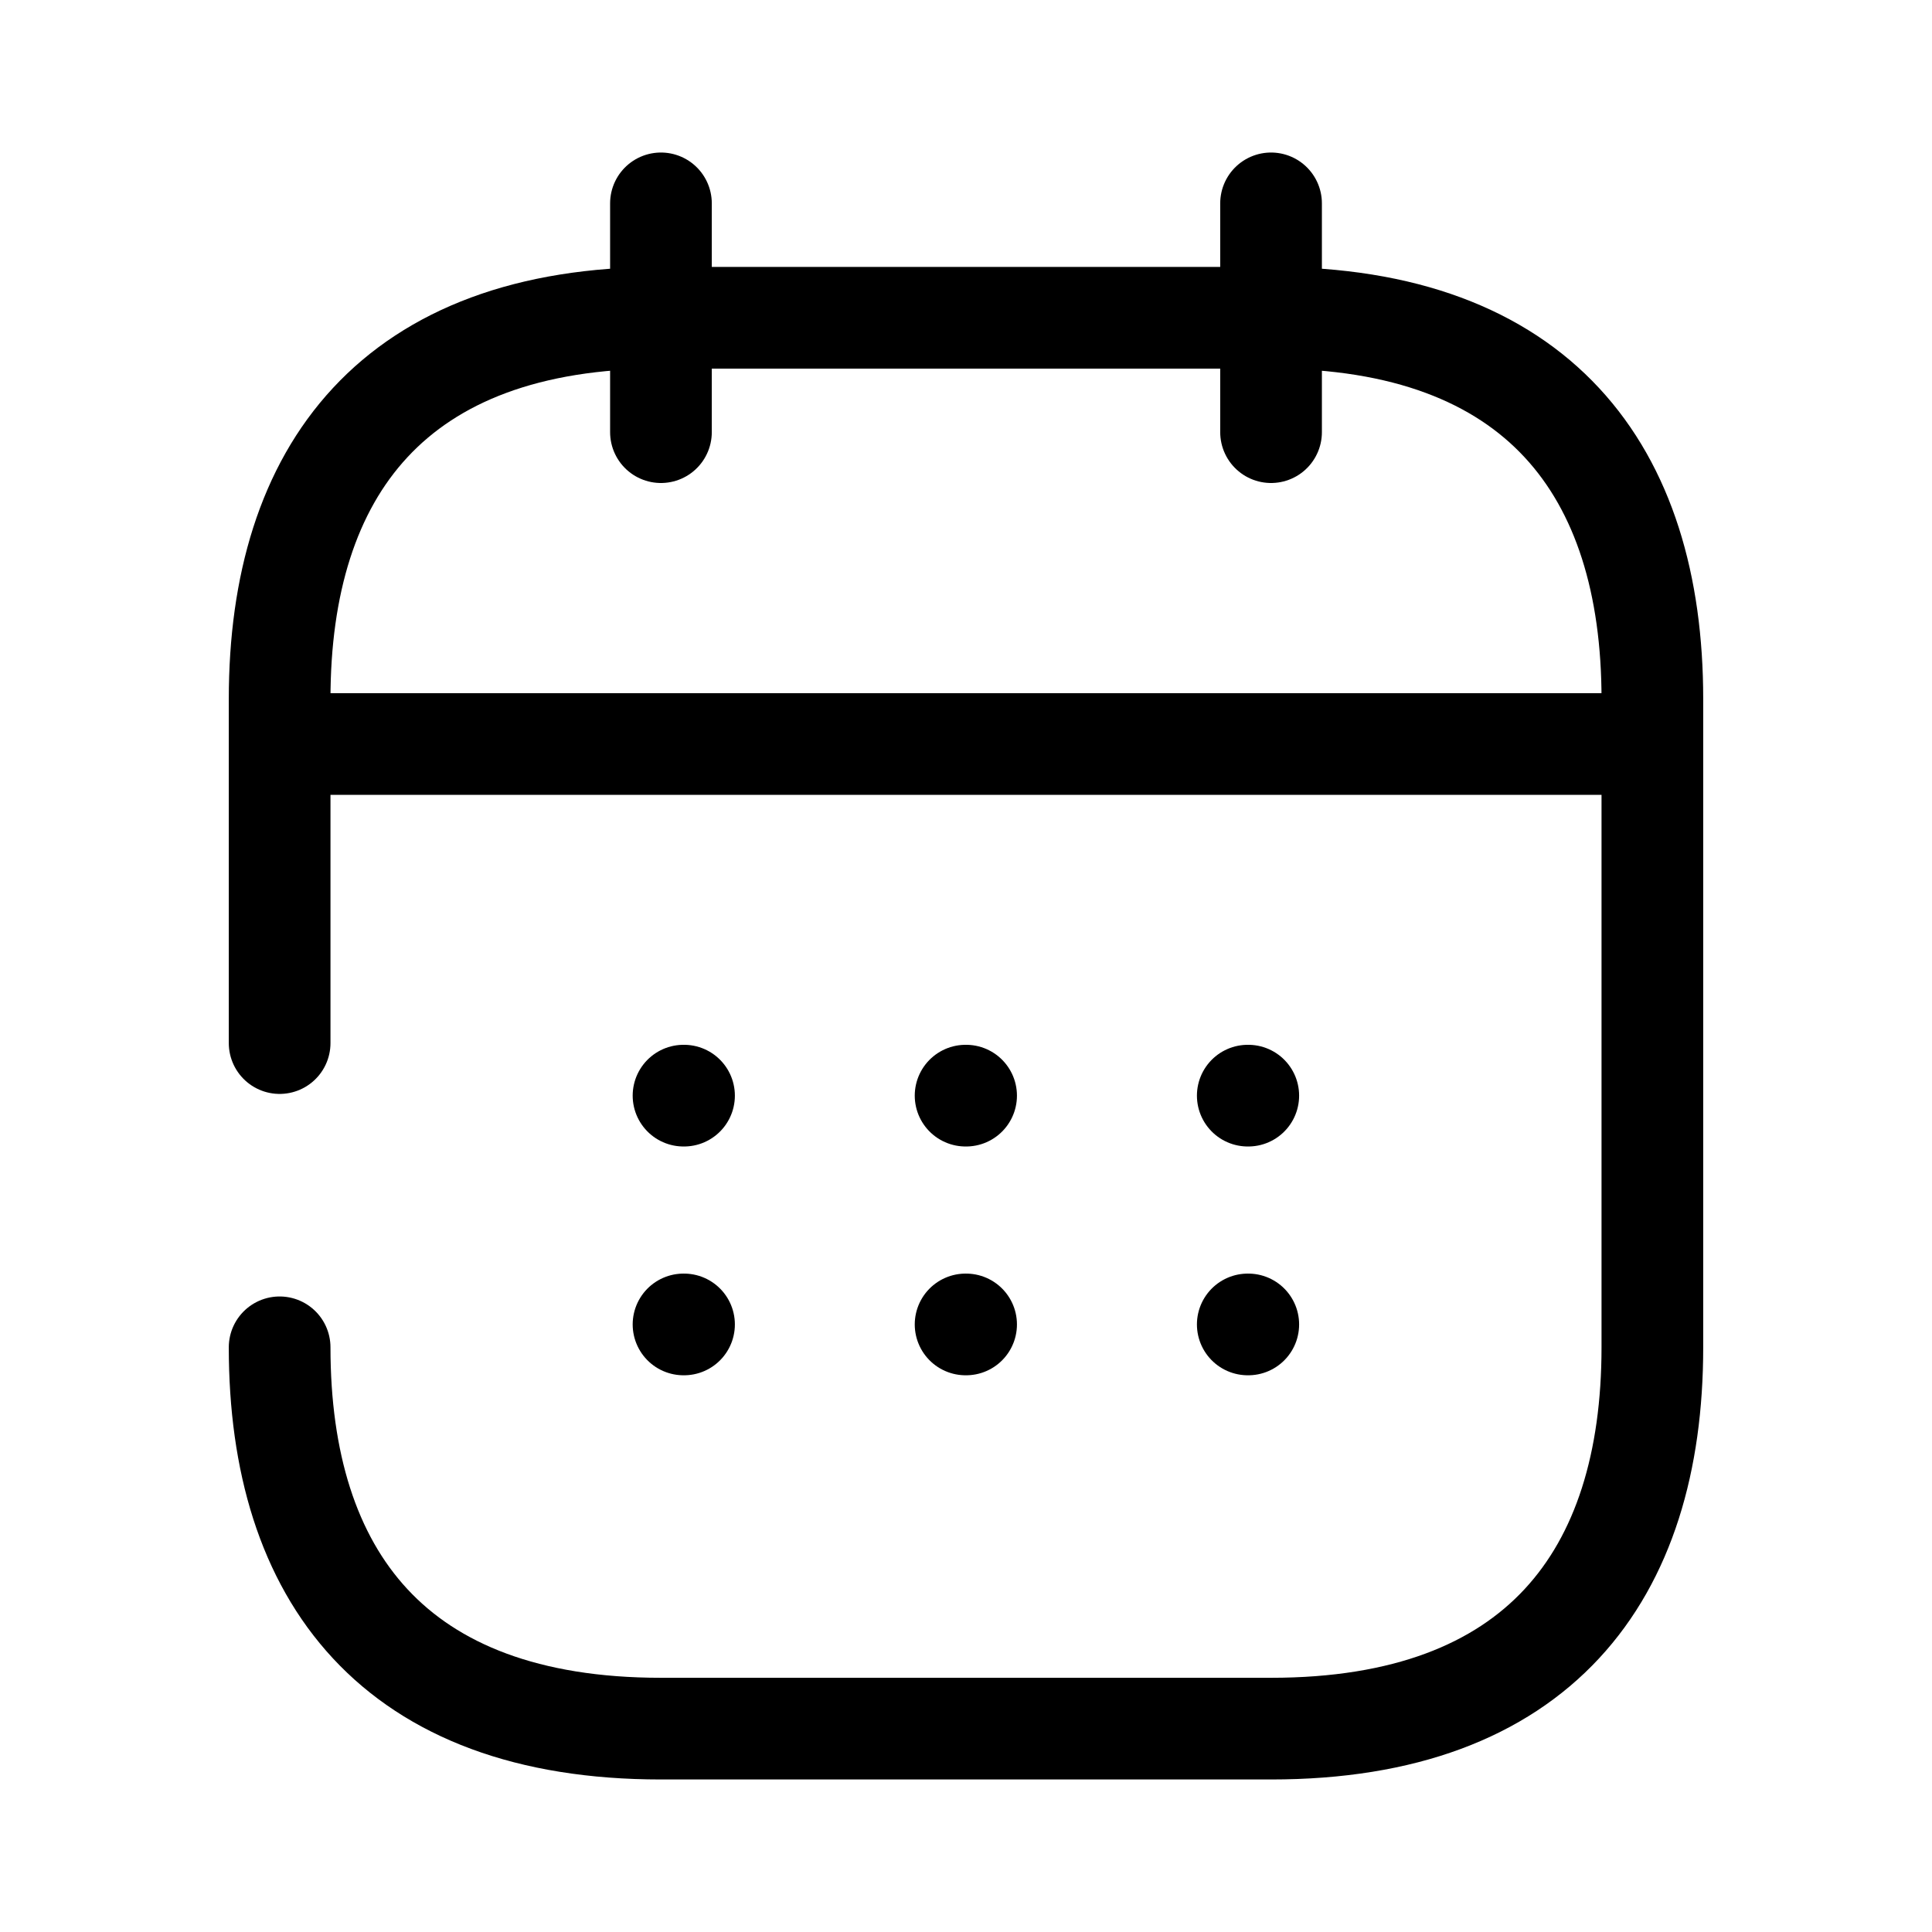 <svg xmlns="http://www.w3.org/2000/svg" width="19" height="19" viewBox="0 0 19 19">
  <g id="calendarBlack" transform="translate(0.5 0.5)">
    <g id="vuesax_broken_calendar" data-name="vuesax/broken/calendar">
      <g id="calendar">
        <path id="Vector" d="M0,0V2.25" transform="translate(6 1.5)" fill="none" stroke="#000" stroke-linecap="round" stroke-linejoin="round" stroke-miterlimit="10" stroke-width="1" stroke-dasharray="0 0"/>
        <path id="Vector-2" data-name="Vector" d="M0,0V2.25" transform="translate(12 1.5)" fill="none" stroke="#000" stroke-linecap="round" stroke-linejoin="round" stroke-miterlimit="10" stroke-width="1" stroke-dasharray="0 0"/>
        <path id="Vector-3" data-name="Vector" d="M0,0H12.75" transform="translate(2.625 6.817)" fill="none" stroke="#000" stroke-linecap="round" stroke-linejoin="round" stroke-miterlimit="10" stroke-width="1" stroke-dasharray="0 0"/>
        <path id="Vector-4" data-name="Vector" d="M0,7.133V3.75C0,1.5,1.125,0,3.75,0h6c2.625,0,3.75,1.5,3.75,3.75v6.375c0,2.25-1.125,3.75-3.75,3.75h-6c-2.625,0-3.75-1.5-3.75-3.75" transform="translate(2.25 2.625)" fill="none" stroke="#000" stroke-linecap="round" stroke-linejoin="round" stroke-miterlimit="10" stroke-width="1" stroke-dasharray="0 0"/>
        <path id="Vector-5" data-name="Vector" d="M18,0V18H0V0Z" fill="none" stroke="#000" stroke-width="1" opacity="0"/>
        <path id="Vector-6" data-name="Vector" d="M.495.5H.5" transform="translate(11.276 9.775)" fill="none" stroke="#000" stroke-linecap="round" stroke-linejoin="round" stroke-width="1" stroke-dasharray="0 0"/>
        <path id="Vector-7" data-name="Vector" d="M.495.5H.5" transform="translate(11.276 12.025)" fill="none" stroke="#000" stroke-linecap="round" stroke-linejoin="round" stroke-width="1" stroke-dasharray="0 0"/>
        <path id="Vector-8" data-name="Vector" d="M.495.5H.5" transform="translate(8.501 9.775)" fill="none" stroke="#000" stroke-linecap="round" stroke-linejoin="round" stroke-width="1" stroke-dasharray="0 0"/>
        <path id="Vector-9" data-name="Vector" d="M.495.5H.5" transform="translate(8.501 12.025)" fill="none" stroke="#000" stroke-linecap="round" stroke-linejoin="round" stroke-width="1" stroke-dasharray="0 0"/>
        <path id="Vector-10" data-name="Vector" d="M.495.5H.5" transform="translate(5.727 9.775)" fill="none" stroke="#000" stroke-linecap="round" stroke-linejoin="round" stroke-width="1" stroke-dasharray="0 0"/>
        <path id="Vector-11" data-name="Vector" d="M.495.5H.5" transform="translate(5.727 12.025)" fill="none" stroke="#000" stroke-linecap="round" stroke-linejoin="round" stroke-width="1" stroke-dasharray="0 0"/>
      </g>
    </g>
  </g>
</svg>
